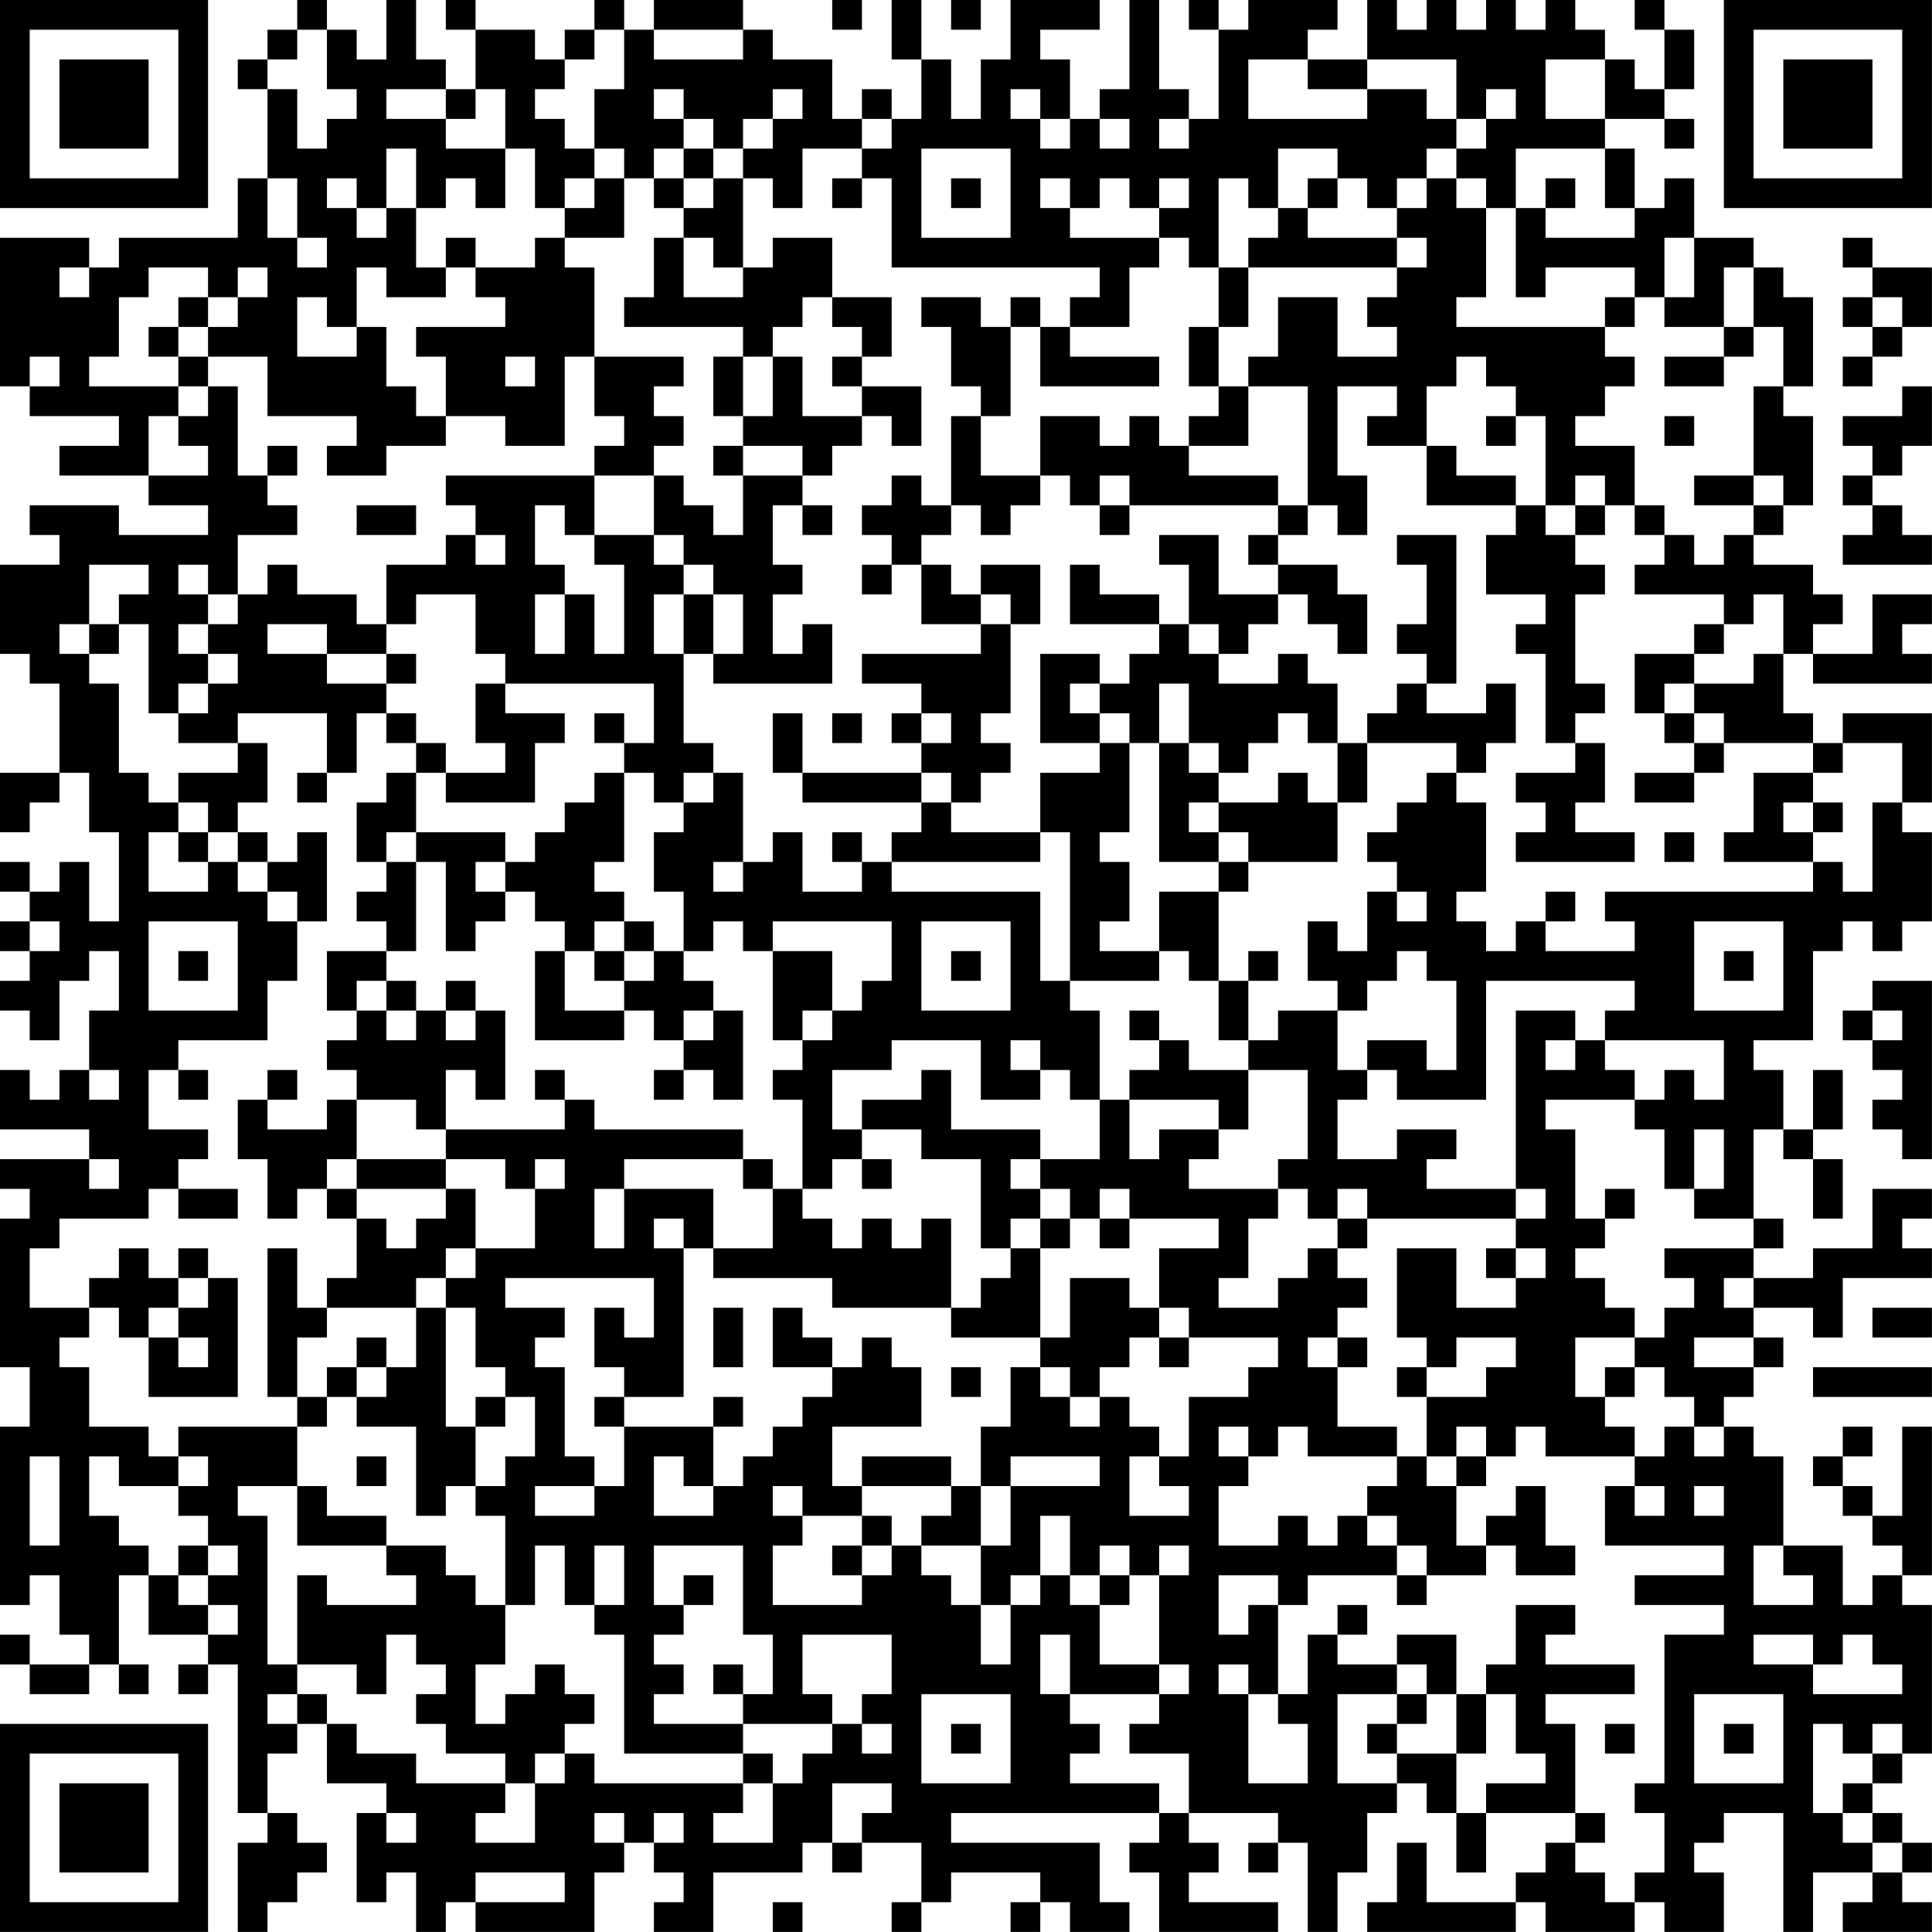 <?xml version="1.0" encoding="UTF-8"?>
<svg xmlns="http://www.w3.org/2000/svg" version="1.1" width="250" height="250" viewBox="0 0 250 250"><rect x="0" y="0" width="250" height="250" fill="#ffffff"/><g transform="scale(3.846)"><g transform="translate(0,0)"><path fill-rule="evenodd" d="M10 0L10 1L9 1L9 2L8 2L8 3L9 3L9 6L8 6L8 8L4 8L4 9L3 9L3 8L0 8L0 13L1 13L1 14L4 14L4 15L2 15L2 16L5 16L5 17L7 17L7 18L4 18L4 17L1 17L1 18L2 18L2 19L0 19L0 22L1 22L1 23L2 23L2 26L0 26L0 28L1 28L1 27L2 27L2 26L3 26L3 28L4 28L4 31L3 31L3 29L2 29L2 30L1 30L1 29L0 29L0 30L1 30L1 31L0 31L0 32L1 32L1 33L0 33L0 34L1 34L1 35L2 35L2 33L3 33L3 32L4 32L4 34L3 34L3 36L2 36L2 37L1 37L1 36L0 36L0 38L3 38L3 39L0 39L0 40L1 40L1 41L0 41L0 46L1 46L1 48L0 48L0 54L1 54L1 53L2 53L2 55L3 55L3 56L1 56L1 55L0 55L0 56L1 56L1 57L3 57L3 56L4 56L4 57L5 57L5 56L4 56L4 53L5 53L5 55L7 55L7 56L6 56L6 57L7 57L7 56L8 56L8 61L9 61L9 62L8 62L8 65L9 65L9 64L10 64L10 63L11 63L11 62L10 62L10 61L9 61L9 59L10 59L10 58L11 58L11 60L13 60L13 61L12 61L12 64L13 64L13 63L14 63L14 65L15 65L15 64L16 64L16 65L20 65L20 63L21 63L21 62L22 62L22 63L23 63L23 64L22 64L22 65L24 65L24 63L27 63L27 62L28 62L28 63L29 63L29 62L31 62L31 64L30 64L30 65L31 65L31 64L32 64L32 63L35 63L35 64L34 64L34 65L35 65L35 64L36 64L36 65L38 65L38 64L37 64L37 62L32 62L32 61L39 61L39 62L38 62L38 63L39 63L39 65L43 65L43 64L40 64L40 63L41 63L41 62L40 62L40 61L43 61L43 62L42 62L42 63L43 63L43 62L44 62L44 65L45 65L45 63L46 63L46 61L47 61L47 60L48 60L48 61L49 61L49 63L50 63L50 61L53 61L53 62L52 62L52 63L51 63L51 64L48 64L48 62L47 62L47 64L46 64L46 65L51 65L51 64L52 64L52 65L55 65L55 64L56 64L56 65L58 65L58 63L57 63L57 62L58 62L58 61L60 61L60 65L61 65L61 63L63 63L63 64L62 64L62 65L65 65L65 64L64 64L64 63L65 63L65 62L64 62L64 61L63 61L63 60L64 60L64 59L65 59L65 54L64 54L64 53L65 53L65 48L64 48L64 51L63 51L63 50L62 50L62 49L63 49L63 48L62 48L62 49L61 49L61 50L62 50L62 51L63 51L63 52L64 52L64 53L63 53L63 54L62 54L62 52L60 52L60 49L59 49L59 48L58 48L58 47L59 47L59 46L60 46L60 45L59 45L59 44L61 44L61 45L62 45L62 43L65 43L65 42L64 42L64 41L65 41L65 40L63 40L63 42L61 42L61 43L59 43L59 42L60 42L60 41L59 41L59 38L60 38L60 39L61 39L61 41L62 41L62 39L61 39L61 38L62 38L62 36L61 36L61 38L60 38L60 36L59 36L59 35L61 35L61 32L62 32L62 31L63 31L63 32L64 32L64 31L65 31L65 28L64 28L64 27L65 27L65 24L62 24L62 25L61 25L61 24L60 24L60 22L61 22L61 23L65 23L65 22L64 22L64 21L65 21L65 20L63 20L63 22L61 22L61 21L62 21L62 20L61 20L61 19L59 19L59 18L60 18L60 17L61 17L61 14L60 14L60 13L61 13L61 10L60 10L60 9L59 9L59 8L57 8L57 6L56 6L56 7L55 7L55 5L54 5L54 4L56 4L56 5L57 5L57 4L56 4L56 3L57 3L57 1L56 1L56 0L55 0L55 1L56 1L56 3L55 3L55 2L54 2L54 1L53 1L53 0L52 0L52 1L51 1L51 0L50 0L50 1L49 1L49 0L48 0L48 1L47 1L47 0L46 0L46 2L44 2L44 1L45 1L45 0L42 0L42 1L41 1L41 0L40 0L40 1L41 1L41 4L40 4L40 3L39 3L39 0L38 0L38 3L37 3L37 4L36 4L36 2L35 2L35 1L37 1L37 0L34 0L34 2L33 2L33 4L32 4L32 2L31 2L31 0L30 0L30 2L31 2L31 4L30 4L30 3L29 3L29 4L28 4L28 2L26 2L26 1L25 1L25 0L22 0L22 1L21 1L21 0L20 0L20 1L19 1L19 2L18 2L18 1L16 1L16 0L15 0L15 1L16 1L16 3L15 3L15 2L14 2L14 0L13 0L13 2L12 2L12 1L11 1L11 0ZM28 0L28 1L29 1L29 0ZM32 0L32 1L33 1L33 0ZM10 1L10 2L9 2L9 3L10 3L10 5L11 5L11 4L12 4L12 3L11 3L11 1ZM20 1L20 2L19 2L19 3L18 3L18 4L19 4L19 5L20 5L20 6L19 6L19 7L18 7L18 5L17 5L17 3L16 3L16 4L15 4L15 3L13 3L13 4L15 4L15 5L17 5L17 7L16 7L16 6L15 6L15 7L14 7L14 5L13 5L13 7L12 7L12 6L11 6L11 7L12 7L12 8L13 8L13 7L14 7L14 9L15 9L15 10L13 10L13 9L12 9L12 11L11 11L11 10L10 10L10 12L12 12L12 11L13 11L13 13L14 13L14 14L15 14L15 15L13 15L13 16L11 16L11 15L12 15L12 14L9 14L9 12L7 12L7 11L8 11L8 10L9 10L9 9L8 9L8 10L7 10L7 9L5 9L5 10L4 10L4 12L3 12L3 13L6 13L6 14L5 14L5 16L7 16L7 15L6 15L6 14L7 14L7 13L8 13L8 16L9 16L9 17L10 17L10 18L8 18L8 20L7 20L7 19L6 19L6 20L7 20L7 21L6 21L6 22L7 22L7 23L6 23L6 24L5 24L5 21L4 21L4 20L5 20L5 19L3 19L3 21L2 21L2 22L3 22L3 23L4 23L4 26L5 26L5 27L6 27L6 28L5 28L5 30L7 30L7 29L8 29L8 30L9 30L9 31L10 31L10 33L9 33L9 35L6 35L6 36L5 36L5 38L7 38L7 39L6 39L6 40L5 40L5 41L2 41L2 42L1 42L1 44L3 44L3 45L2 45L2 46L3 46L3 48L5 48L5 49L6 49L6 50L4 50L4 49L3 49L3 51L4 51L4 52L5 52L5 53L6 53L6 54L7 54L7 55L8 55L8 54L7 54L7 53L8 53L8 52L7 52L7 51L6 51L6 50L7 50L7 49L6 49L6 48L10 48L10 50L8 50L8 51L9 51L9 56L10 56L10 57L9 57L9 58L10 58L10 57L11 57L11 58L12 58L12 59L14 59L14 60L17 60L17 61L16 61L16 62L18 62L18 60L19 60L19 59L20 59L20 60L25 60L25 61L24 61L24 62L26 62L26 60L27 60L27 59L28 59L28 58L29 58L29 59L30 59L30 58L29 58L29 57L30 57L30 55L27 55L27 57L28 57L28 58L25 58L25 57L26 57L26 55L25 55L25 52L22 52L22 54L23 54L23 55L22 55L22 56L23 56L23 57L22 57L22 58L25 58L25 59L21 59L21 55L20 55L20 54L21 54L21 52L20 52L20 54L19 54L19 52L18 52L18 54L17 54L17 51L16 51L16 50L17 50L17 49L18 49L18 47L17 47L17 46L16 46L16 44L15 44L15 43L16 43L16 42L18 42L18 40L19 40L19 39L18 39L18 40L17 40L17 39L15 39L15 38L19 38L19 37L20 37L20 38L25 38L25 39L21 39L21 40L20 40L20 42L21 42L21 40L24 40L24 42L23 42L23 41L22 41L22 42L23 42L23 47L21 47L21 46L20 46L20 44L21 44L21 45L22 45L22 43L17 43L17 44L19 44L19 45L18 45L18 46L19 46L19 49L20 49L20 50L18 50L18 51L20 51L20 50L21 50L21 48L24 48L24 50L23 50L23 49L22 49L22 51L24 51L24 50L25 50L25 49L26 49L26 48L27 48L27 47L28 47L28 46L29 46L29 45L30 45L30 46L31 46L31 48L28 48L28 50L29 50L29 51L27 51L27 50L26 50L26 51L27 51L27 52L26 52L26 54L29 54L29 53L30 53L30 52L31 52L31 53L32 53L32 54L33 54L33 56L34 56L34 54L35 54L35 53L36 53L36 54L37 54L37 56L39 56L39 57L36 57L36 55L35 55L35 57L36 57L36 58L37 58L37 59L36 59L36 60L39 60L39 61L40 61L40 59L38 59L38 58L39 58L39 57L40 57L40 56L39 56L39 53L40 53L40 52L39 52L39 53L38 53L38 52L37 52L37 53L36 53L36 51L35 51L35 53L34 53L34 54L33 54L33 52L34 52L34 50L37 50L37 49L34 49L34 50L33 50L33 48L34 48L34 46L35 46L35 47L36 47L36 48L37 48L37 47L38 47L38 48L39 48L39 49L38 49L38 51L40 51L40 50L39 50L39 49L40 49L40 47L42 47L42 46L43 46L43 45L40 45L40 44L39 44L39 42L41 42L41 41L38 41L38 40L37 40L37 41L36 41L36 40L35 40L35 39L37 39L37 37L38 37L38 39L39 39L39 38L41 38L41 39L40 39L40 40L43 40L43 41L42 41L42 43L41 43L41 44L43 44L43 43L44 43L44 42L45 42L45 43L46 43L46 44L45 44L45 45L44 45L44 46L45 46L45 48L47 48L47 49L44 49L44 48L43 48L43 49L42 49L42 48L41 48L41 49L42 49L42 50L41 50L41 52L43 52L43 51L44 51L44 52L45 52L45 51L46 51L46 52L47 52L47 53L44 53L44 54L43 54L43 53L41 53L41 55L42 55L42 54L43 54L43 57L42 57L42 56L41 56L41 57L42 57L42 60L44 60L44 58L43 58L43 57L44 57L44 55L45 55L45 56L47 56L47 57L45 57L45 60L47 60L47 59L49 59L49 61L50 61L50 60L52 60L52 59L51 59L51 57L50 57L50 56L51 56L51 54L53 54L53 55L52 55L52 56L55 56L55 57L52 57L52 58L53 58L53 61L54 61L54 62L53 62L53 63L54 63L54 64L55 64L55 63L56 63L56 61L55 61L55 60L56 60L56 55L58 55L58 54L55 54L55 53L58 53L58 52L54 52L54 50L55 50L55 51L56 51L56 50L55 50L55 49L56 49L56 48L57 48L57 49L58 49L58 48L57 48L57 47L56 47L56 46L55 46L55 45L56 45L56 44L57 44L57 43L56 43L56 42L59 42L59 41L57 41L57 40L58 40L58 38L57 38L57 40L56 40L56 38L55 38L55 37L56 37L56 36L57 36L57 37L58 37L58 35L54 35L54 34L55 34L55 33L50 33L50 37L47 37L47 36L46 36L46 35L48 35L48 36L49 36L49 33L48 33L48 32L47 32L47 33L46 33L46 34L45 34L45 33L44 33L44 31L45 31L45 32L46 32L46 30L47 30L47 31L48 31L48 30L47 30L47 29L46 29L46 28L47 28L47 27L48 27L48 26L49 26L49 27L50 27L50 30L49 30L49 31L50 31L50 32L51 32L51 31L52 31L52 32L55 32L55 31L54 31L54 30L61 30L61 29L62 29L62 30L63 30L63 27L64 27L64 25L62 25L62 26L61 26L61 25L58 25L58 24L57 24L57 23L59 23L59 22L60 22L60 20L59 20L59 21L58 21L58 20L55 20L55 19L56 19L56 18L57 18L57 19L58 19L58 18L59 18L59 17L60 17L60 16L59 16L59 13L60 13L60 11L59 11L59 9L58 9L58 11L56 11L56 10L57 10L57 8L56 8L56 10L55 10L55 9L52 9L52 10L51 10L51 7L52 7L52 8L55 8L55 7L54 7L54 5L51 5L51 7L50 7L50 6L49 6L49 5L50 5L50 4L51 4L51 3L50 3L50 4L49 4L49 2L46 2L46 3L44 3L44 2L42 2L42 4L46 4L46 3L48 3L48 4L49 4L49 5L48 5L48 6L47 6L47 7L46 7L46 6L45 6L45 5L43 5L43 7L42 7L42 6L41 6L41 9L40 9L40 8L39 8L39 7L40 7L40 6L39 6L39 7L38 7L38 6L37 6L37 7L36 7L36 6L35 6L35 7L36 7L36 8L39 8L39 9L38 9L38 11L36 11L36 10L37 10L37 9L30 9L30 6L29 6L29 5L30 5L30 4L29 4L29 5L27 5L27 7L26 7L26 6L25 6L25 5L26 5L26 4L27 4L27 3L26 3L26 4L25 4L25 5L24 5L24 4L23 4L23 3L22 3L22 4L23 4L23 5L22 5L22 6L21 6L21 5L20 5L20 3L21 3L21 1ZM22 1L22 2L25 2L25 1ZM52 2L52 4L54 4L54 2ZM34 3L34 4L35 4L35 5L36 5L36 4L35 4L35 3ZM37 4L37 5L38 5L38 4ZM39 4L39 5L40 5L40 4ZM23 5L23 6L22 6L22 7L23 7L23 8L22 8L22 10L21 10L21 11L25 11L25 12L24 12L24 14L25 14L25 15L24 15L24 16L25 16L25 18L24 18L24 17L23 17L23 16L22 16L22 15L23 15L23 14L22 14L22 13L23 13L23 12L20 12L20 9L19 9L19 8L21 8L21 6L20 6L20 7L19 7L19 8L18 8L18 9L16 9L16 8L15 8L15 9L16 9L16 10L17 10L17 11L14 11L14 12L15 12L15 14L17 14L17 15L19 15L19 12L20 12L20 14L21 14L21 15L20 15L20 16L15 16L15 17L16 17L16 18L15 18L15 19L13 19L13 21L12 21L12 20L10 20L10 19L9 19L9 20L8 20L8 21L7 21L7 22L8 22L8 23L7 23L7 24L6 24L6 25L8 25L8 26L6 26L6 27L7 27L7 28L6 28L6 29L7 29L7 28L8 28L8 29L9 29L9 30L10 30L10 31L11 31L11 28L10 28L10 29L9 29L9 28L8 28L8 27L9 27L9 25L8 25L8 24L11 24L11 26L10 26L10 27L11 27L11 26L12 26L12 24L13 24L13 25L14 25L14 26L13 26L13 27L12 27L12 29L13 29L13 30L12 30L12 31L13 31L13 32L11 32L11 34L12 34L12 35L11 35L11 36L12 36L12 37L11 37L11 38L9 38L9 37L10 37L10 36L9 36L9 37L8 37L8 39L9 39L9 41L10 41L10 40L11 40L11 41L12 41L12 43L11 43L11 44L10 44L10 42L9 42L9 47L10 47L10 48L11 48L11 47L12 47L12 48L14 48L14 51L15 51L15 50L16 50L16 48L17 48L17 47L16 47L16 48L15 48L15 44L14 44L14 43L15 43L15 42L16 42L16 40L15 40L15 39L12 39L12 37L14 37L14 38L15 38L15 36L16 36L16 37L17 37L17 34L16 34L16 33L15 33L15 34L14 34L14 33L13 33L13 32L14 32L14 29L15 29L15 32L16 32L16 31L17 31L17 30L18 30L18 31L19 31L19 32L18 32L18 35L21 35L21 34L22 34L22 35L23 35L23 36L22 36L22 37L23 37L23 36L24 36L24 37L25 37L25 34L24 34L24 33L23 33L23 32L24 32L24 31L25 31L25 32L26 32L26 35L27 35L27 36L26 36L26 37L27 37L27 40L26 40L26 39L25 39L25 40L26 40L26 42L24 42L24 43L28 43L28 44L32 44L32 45L35 45L35 46L36 46L36 47L37 47L37 46L38 46L38 45L39 45L39 46L40 46L40 45L39 45L39 44L38 44L38 43L36 43L36 45L35 45L35 42L36 42L36 41L35 41L35 40L34 40L34 39L35 39L35 38L32 38L32 36L31 36L31 37L29 37L29 38L28 38L28 36L30 36L30 35L33 35L33 37L35 37L35 36L36 36L36 37L37 37L37 34L36 34L36 33L39 33L39 32L40 32L40 33L41 33L41 35L42 35L42 36L40 36L40 35L39 35L39 34L38 34L38 35L39 35L39 36L38 36L38 37L41 37L41 38L42 38L42 36L44 36L44 39L43 39L43 40L44 40L44 41L45 41L45 42L46 42L46 41L51 41L51 42L50 42L50 43L51 43L51 44L49 44L49 42L47 42L47 45L48 45L48 46L47 46L47 47L48 47L48 49L47 49L47 50L46 50L46 51L47 51L47 52L48 52L48 53L47 53L47 54L48 54L48 53L50 53L50 52L51 52L51 53L53 53L53 52L52 52L52 50L51 50L51 51L50 51L50 52L49 52L49 50L50 50L50 49L51 49L51 48L52 48L52 49L55 49L55 48L54 48L54 47L55 47L55 46L54 46L54 47L53 47L53 45L55 45L55 44L54 44L54 43L53 43L53 42L54 42L54 41L55 41L55 40L54 40L54 41L53 41L53 38L52 38L52 37L55 37L55 36L54 36L54 35L53 35L53 34L51 34L51 40L48 40L48 39L49 39L49 38L47 38L47 39L45 39L45 37L46 37L46 36L45 36L45 34L43 34L43 35L42 35L42 33L43 33L43 32L42 32L42 33L41 33L41 30L42 30L42 29L45 29L45 27L46 27L46 25L49 25L49 26L50 26L50 25L51 25L51 23L50 23L50 24L48 24L48 23L49 23L49 18L47 18L47 19L48 19L48 21L47 21L47 22L48 22L48 23L47 23L47 24L46 24L46 25L45 25L45 23L44 23L44 22L43 22L43 23L41 23L41 22L42 22L42 21L43 21L43 20L44 20L44 21L45 21L45 22L46 22L46 20L45 20L45 19L43 19L43 18L44 18L44 17L45 17L45 18L46 18L46 16L45 16L45 13L47 13L47 14L46 14L46 15L48 15L48 17L51 17L51 18L50 18L50 20L52 20L52 21L51 21L51 22L52 22L52 25L53 25L53 26L51 26L51 27L52 27L52 28L51 28L51 29L55 29L55 28L53 28L53 27L54 27L54 25L53 25L53 24L54 24L54 23L53 23L53 20L54 20L54 19L53 19L53 18L54 18L54 17L55 17L55 18L56 18L56 17L55 17L55 15L53 15L53 14L54 14L54 13L55 13L55 12L54 12L54 11L55 11L55 10L54 10L54 11L49 11L49 10L50 10L50 7L49 7L49 6L48 6L48 7L47 7L47 8L44 8L44 7L45 7L45 6L44 6L44 7L43 7L43 8L42 8L42 9L41 9L41 11L40 11L40 13L41 13L41 14L40 14L40 15L39 15L39 14L38 14L38 15L37 15L37 14L35 14L35 16L33 16L33 14L34 14L34 11L35 11L35 13L39 13L39 12L36 12L36 11L35 11L35 10L34 10L34 11L33 11L33 10L31 10L31 11L32 11L32 13L33 13L33 14L32 14L32 17L31 17L31 16L30 16L30 17L29 17L29 18L30 18L30 19L29 19L29 20L30 20L30 19L31 19L31 21L33 21L33 22L29 22L29 23L31 23L31 24L30 24L30 25L31 25L31 26L27 26L27 24L26 24L26 26L27 26L27 27L31 27L31 28L30 28L30 29L29 29L29 28L28 28L28 29L29 29L29 30L27 30L27 28L26 28L26 29L25 29L25 26L24 26L24 25L23 25L23 22L24 22L24 23L28 23L28 21L27 21L27 22L26 22L26 20L27 20L27 19L26 19L26 17L27 17L27 18L28 18L28 17L27 17L27 16L28 16L28 15L29 15L29 14L30 14L30 15L31 15L31 13L29 13L29 12L30 12L30 10L28 10L28 8L26 8L26 9L25 9L25 6L24 6L24 5ZM31 5L31 8L34 8L34 5ZM9 6L9 8L10 8L10 9L11 9L11 8L10 8L10 6ZM23 6L23 7L24 7L24 6ZM28 6L28 7L29 7L29 6ZM32 6L32 7L33 7L33 6ZM52 6L52 7L53 7L53 6ZM23 8L23 10L25 10L25 9L24 9L24 8ZM47 8L47 9L42 9L42 11L41 11L41 13L42 13L42 15L40 15L40 16L43 16L43 17L38 17L38 16L37 16L37 17L36 17L36 16L35 16L35 17L34 17L34 18L33 18L33 17L32 17L32 18L31 18L31 19L32 19L32 20L33 20L33 21L34 21L34 24L33 24L33 25L34 25L34 26L33 26L33 27L32 27L32 26L31 26L31 27L32 27L32 28L35 28L35 29L30 29L30 30L35 30L35 33L36 33L36 28L35 28L35 26L37 26L37 25L38 25L38 28L37 28L37 29L38 29L38 31L37 31L37 32L39 32L39 30L41 30L41 29L42 29L42 28L41 28L41 27L43 27L43 26L44 26L44 27L45 27L45 25L44 25L44 24L43 24L43 25L42 25L42 26L41 26L41 25L40 25L40 23L39 23L39 25L38 25L38 24L37 24L37 23L38 23L38 22L39 22L39 21L40 21L40 22L41 22L41 21L40 21L40 19L39 19L39 18L41 18L41 20L43 20L43 19L42 19L42 18L43 18L43 17L44 17L44 13L42 13L42 12L43 12L43 10L45 10L45 12L47 12L47 11L46 11L46 10L47 10L47 9L48 9L48 8ZM62 8L62 9L63 9L63 10L62 10L62 11L63 11L63 12L62 12L62 13L63 13L63 12L64 12L64 11L65 11L65 9L63 9L63 8ZM2 9L2 10L3 10L3 9ZM6 10L6 11L5 11L5 12L6 12L6 13L7 13L7 12L6 12L6 11L7 11L7 10ZM27 10L27 11L26 11L26 12L25 12L25 14L26 14L26 12L27 12L27 14L29 14L29 13L28 13L28 12L29 12L29 11L28 11L28 10ZM63 10L63 11L64 11L64 10ZM58 11L58 12L56 12L56 13L58 13L58 12L59 12L59 11ZM1 12L1 13L2 13L2 12ZM17 12L17 13L18 13L18 12ZM49 12L49 13L48 13L48 15L49 15L49 16L51 16L51 17L52 17L52 18L53 18L53 17L54 17L54 16L53 16L53 17L52 17L52 14L51 14L51 13L50 13L50 12ZM64 13L64 14L62 14L62 15L63 15L63 16L62 16L62 17L63 17L63 18L62 18L62 19L65 19L65 18L64 18L64 17L63 17L63 16L64 16L64 15L65 15L65 13ZM50 14L50 15L51 15L51 14ZM56 14L56 15L57 15L57 14ZM9 15L9 16L10 16L10 15ZM25 15L25 16L27 16L27 15ZM20 16L20 18L19 18L19 17L18 17L18 19L19 19L19 20L18 20L18 22L19 22L19 20L20 20L20 22L21 22L21 19L20 19L20 18L22 18L22 19L23 19L23 20L22 20L22 22L23 22L23 20L24 20L24 22L25 22L25 20L24 20L24 19L23 19L23 18L22 18L22 16ZM57 16L57 17L59 17L59 16ZM12 17L12 18L14 18L14 17ZM37 17L37 18L38 18L38 17ZM16 18L16 19L17 19L17 18ZM33 19L33 20L34 20L34 21L35 21L35 19ZM36 19L36 21L39 21L39 20L37 20L37 19ZM14 20L14 21L13 21L13 22L11 22L11 21L9 21L9 22L11 22L11 23L13 23L13 24L14 24L14 25L15 25L15 26L14 26L14 28L13 28L13 29L14 29L14 28L17 28L17 29L16 29L16 30L17 30L17 29L18 29L18 28L19 28L19 27L20 27L20 26L21 26L21 29L20 29L20 30L21 30L21 31L20 31L20 32L19 32L19 34L21 34L21 33L22 33L22 32L23 32L23 30L22 30L22 28L23 28L23 27L24 27L24 26L23 26L23 27L22 27L22 26L21 26L21 25L22 25L22 23L17 23L17 22L16 22L16 20ZM3 21L3 22L4 22L4 21ZM57 21L57 22L55 22L55 24L56 24L56 25L57 25L57 26L55 26L55 27L57 27L57 26L58 26L58 25L57 25L57 24L56 24L56 23L57 23L57 22L58 22L58 21ZM13 22L13 23L14 23L14 22ZM35 22L35 25L37 25L37 24L36 24L36 23L37 23L37 22ZM16 23L16 25L17 25L17 26L15 26L15 27L18 27L18 25L19 25L19 24L17 24L17 23ZM20 24L20 25L21 25L21 24ZM28 24L28 25L29 25L29 24ZM31 24L31 25L32 25L32 24ZM39 25L39 29L41 29L41 28L40 28L40 27L41 27L41 26L40 26L40 25ZM59 26L59 28L58 28L58 29L61 29L61 28L62 28L62 27L61 27L61 26ZM60 27L60 28L61 28L61 27ZM56 28L56 29L57 29L57 28ZM24 29L24 30L25 30L25 29ZM52 30L52 31L53 31L53 30ZM1 31L1 32L2 32L2 31ZM5 31L5 34L8 34L8 31ZM21 31L21 32L20 32L20 33L21 33L21 32L22 32L22 31ZM26 31L26 32L28 32L28 34L27 34L27 35L28 35L28 34L29 34L29 33L30 33L30 31ZM31 31L31 34L34 34L34 31ZM57 31L57 34L60 34L60 31ZM6 32L6 33L7 33L7 32ZM32 32L32 33L33 33L33 32ZM58 32L58 33L59 33L59 32ZM12 33L12 34L13 34L13 35L14 35L14 34L13 34L13 33ZM63 33L63 34L62 34L62 35L63 35L63 36L64 36L64 37L63 37L63 38L64 38L64 39L65 39L65 33ZM15 34L15 35L16 35L16 34ZM23 34L23 35L24 35L24 34ZM63 34L63 35L64 35L64 34ZM34 35L34 36L35 36L35 35ZM52 35L52 36L53 36L53 35ZM3 36L3 37L4 37L4 36ZM6 36L6 37L7 37L7 36ZM18 36L18 37L19 37L19 36ZM29 38L29 39L28 39L28 40L27 40L27 41L28 41L28 42L29 42L29 41L30 41L30 42L31 42L31 41L32 41L32 44L33 44L33 43L34 43L34 42L35 42L35 41L34 41L34 42L33 42L33 39L31 39L31 38ZM3 39L3 40L4 40L4 39ZM11 39L11 40L12 40L12 41L13 41L13 42L14 42L14 41L15 41L15 40L12 40L12 39ZM29 39L29 40L30 40L30 39ZM6 40L6 41L8 41L8 40ZM45 40L45 41L46 41L46 40ZM51 40L51 41L52 41L52 40ZM37 41L37 42L38 42L38 41ZM4 42L4 43L3 43L3 44L4 44L4 45L5 45L5 47L8 47L8 43L7 43L7 42L6 42L6 43L5 43L5 42ZM51 42L51 43L52 43L52 42ZM6 43L6 44L5 44L5 45L6 45L6 46L7 46L7 45L6 45L6 44L7 44L7 43ZM58 43L58 44L59 44L59 43ZM11 44L11 45L10 45L10 47L11 47L11 46L12 46L12 47L13 47L13 46L14 46L14 44ZM24 44L24 46L25 46L25 44ZM26 44L26 46L28 46L28 45L27 45L27 44ZM63 44L63 45L65 45L65 44ZM12 45L12 46L13 46L13 45ZM45 45L45 46L46 46L46 45ZM49 45L49 46L48 46L48 47L50 47L50 46L51 46L51 45ZM57 45L57 46L59 46L59 45ZM32 46L32 47L33 47L33 46ZM61 46L61 47L65 47L65 46ZM20 47L20 48L21 48L21 47ZM24 47L24 48L25 48L25 47ZM49 48L49 49L48 49L48 50L49 50L49 49L50 49L50 48ZM1 49L1 52L2 52L2 49ZM12 49L12 50L13 50L13 49ZM29 49L29 50L32 50L32 51L31 51L31 52L33 52L33 50L32 50L32 49ZM10 50L10 52L13 52L13 53L14 53L14 54L11 54L11 53L10 53L10 56L12 56L12 57L13 57L13 55L14 55L14 56L15 56L15 57L14 57L14 58L15 58L15 59L17 59L17 60L18 60L18 59L19 59L19 58L20 58L20 57L19 57L19 56L18 56L18 57L17 57L17 58L16 58L16 56L17 56L17 54L16 54L16 53L15 53L15 52L13 52L13 51L11 51L11 50ZM57 50L57 51L58 51L58 50ZM29 51L29 52L28 52L28 53L29 53L29 52L30 52L30 51ZM6 52L6 53L7 53L7 52ZM59 52L59 54L61 54L61 53L60 53L60 52ZM23 53L23 54L24 54L24 53ZM37 53L37 54L38 54L38 53ZM45 54L45 55L46 55L46 54ZM47 55L47 56L48 56L48 57L47 57L47 58L46 58L46 59L47 59L47 58L48 58L48 57L49 57L49 59L50 59L50 57L49 57L49 55ZM59 55L59 56L61 56L61 57L64 57L64 56L63 56L63 55L62 55L62 56L61 56L61 55ZM24 56L24 57L25 57L25 56ZM31 57L31 60L34 60L34 57ZM57 57L57 60L60 60L60 57ZM32 58L32 59L33 59L33 58ZM54 58L54 59L55 59L55 58ZM58 58L58 59L59 59L59 58ZM61 58L61 61L62 61L62 62L63 62L63 63L64 63L64 62L63 62L63 61L62 61L62 60L63 60L63 59L64 59L64 58L63 58L63 59L62 59L62 58ZM25 59L25 60L26 60L26 59ZM28 60L28 62L29 62L29 61L30 61L30 60ZM13 61L13 62L14 62L14 61ZM20 61L20 62L21 62L21 61ZM22 61L22 62L23 62L23 61ZM16 63L16 64L19 64L19 63ZM26 64L26 65L27 65L27 64ZM0 0L0 7L7 7L7 0ZM1 1L1 6L6 6L6 1ZM2 2L2 5L5 5L5 2ZM58 0L58 7L65 7L65 0ZM59 1L59 6L64 6L64 1ZM60 2L60 5L63 5L63 2ZM0 58L0 65L7 65L7 58ZM1 59L1 64L6 64L6 59ZM2 60L2 63L5 63L5 60Z" fill="#000000"/></g></g></svg>
